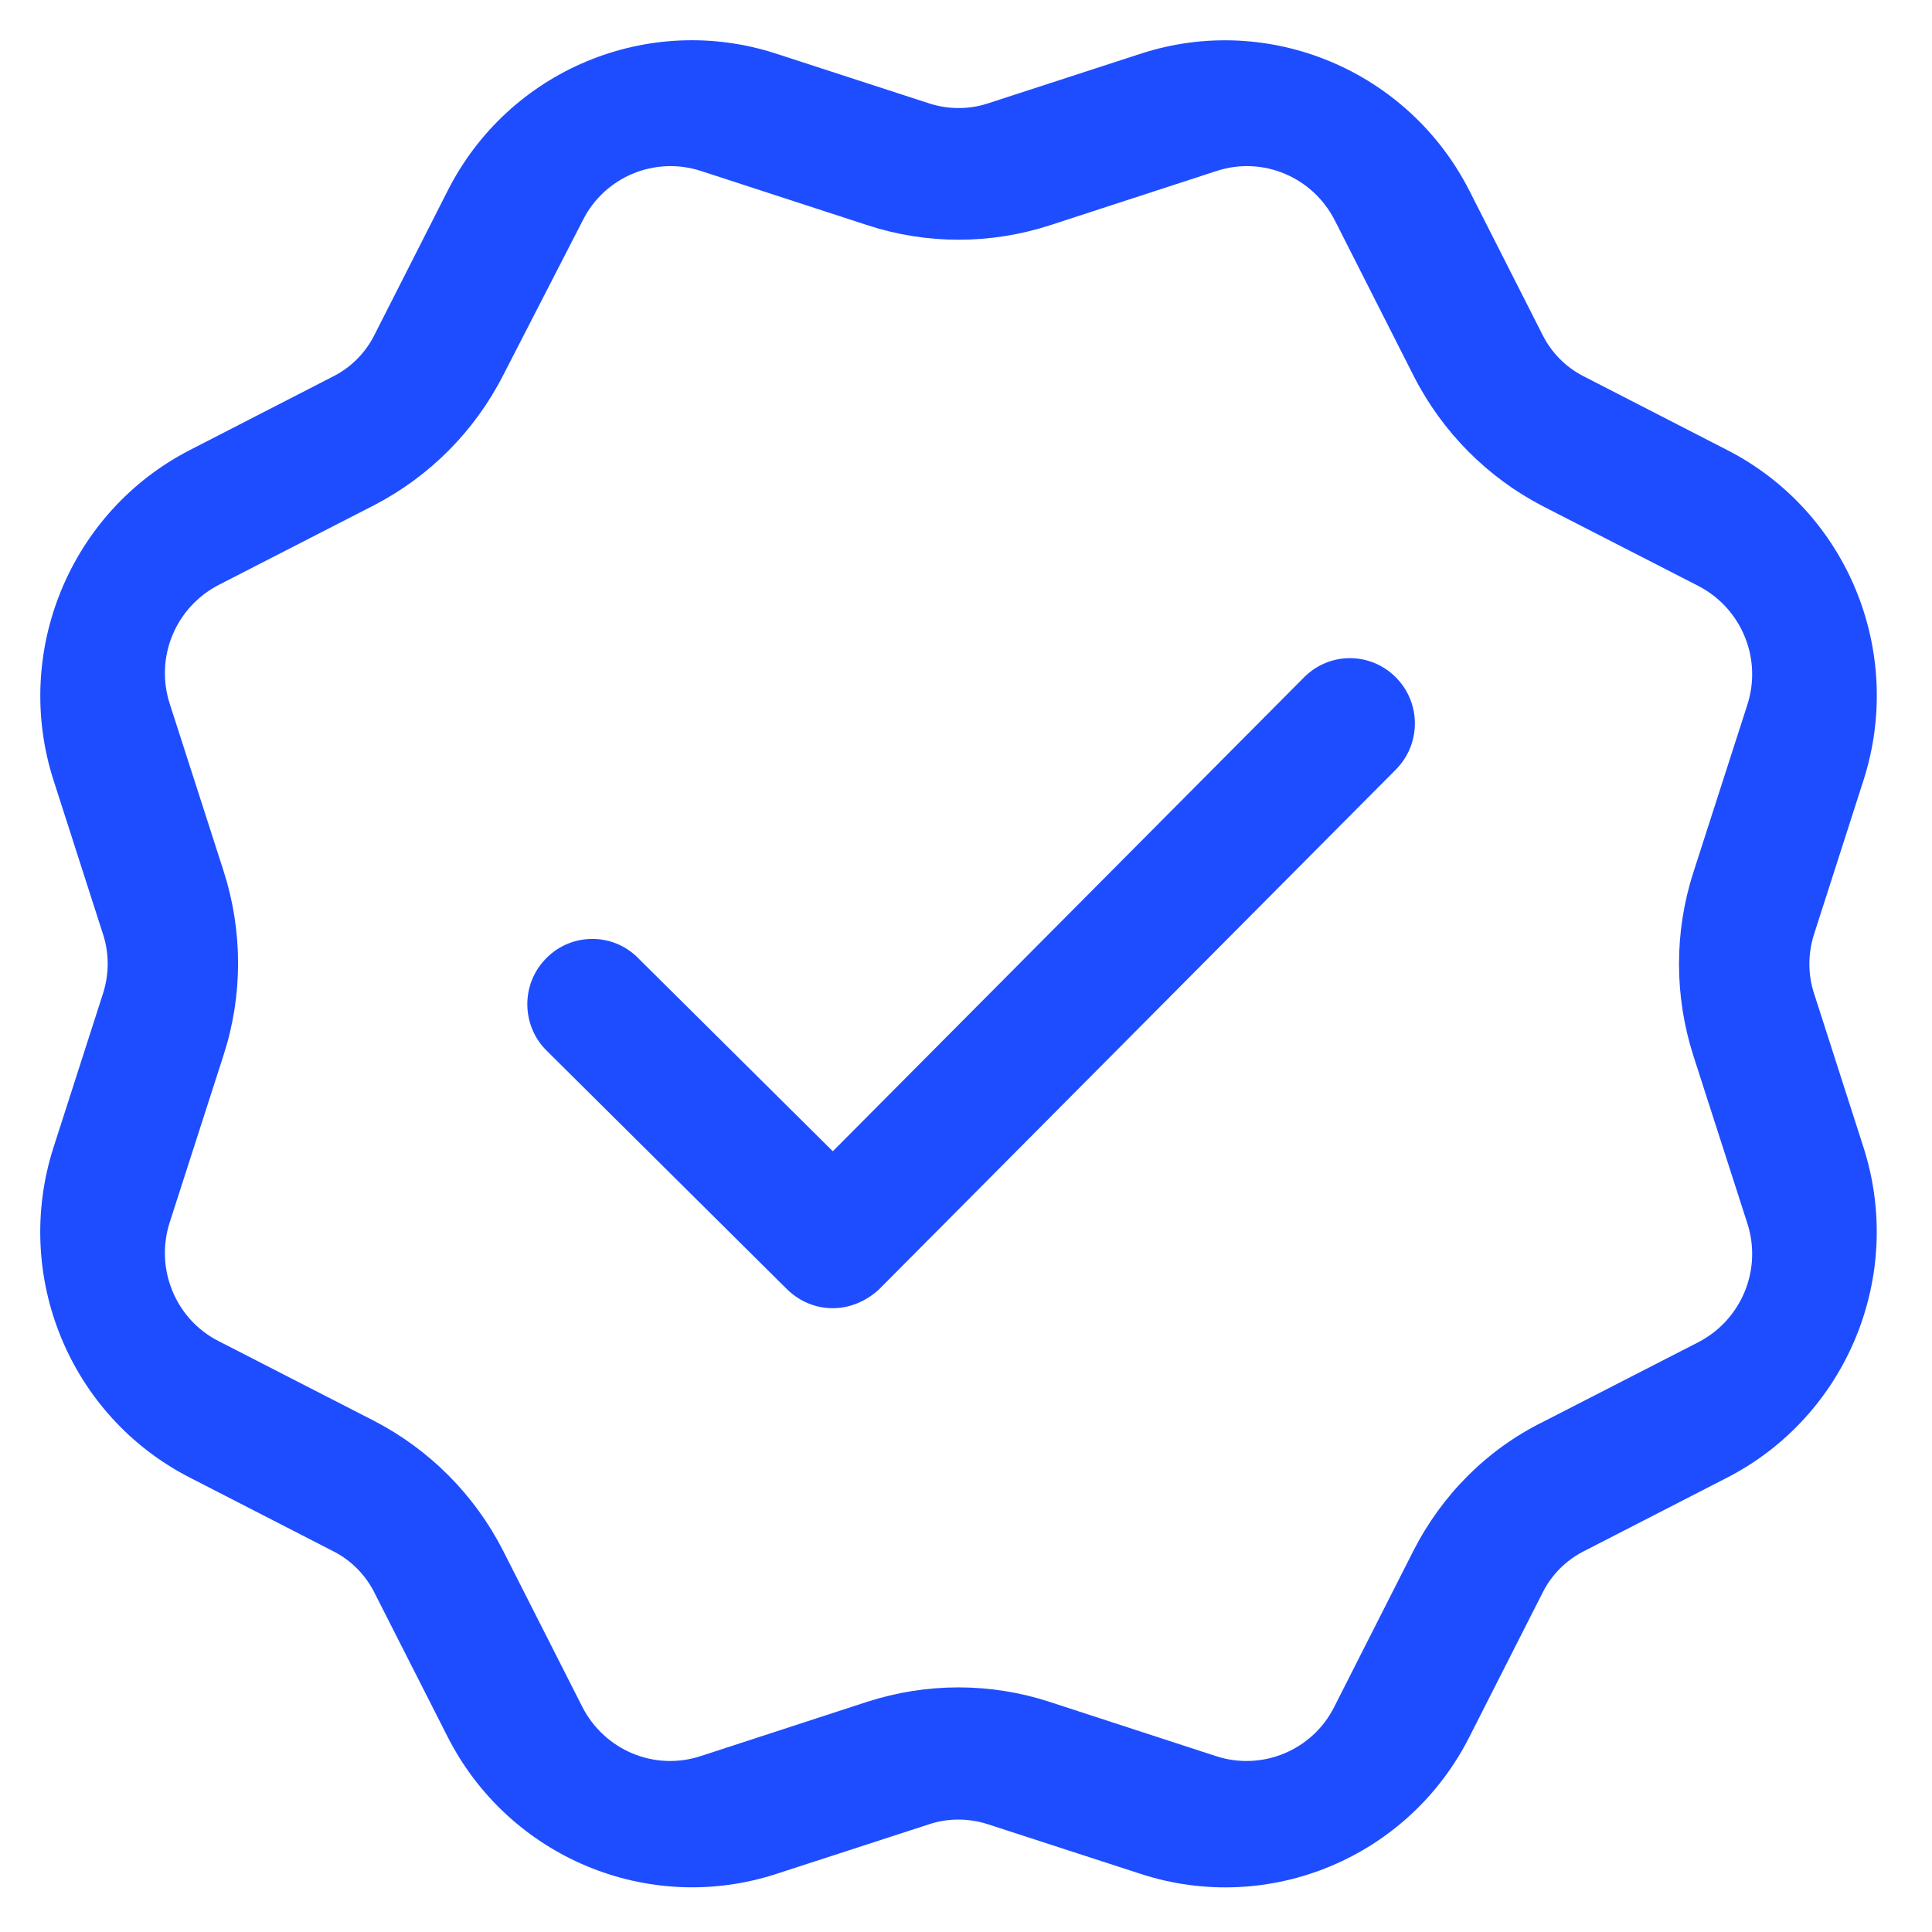 <svg width="48" height="48" viewBox="0 0 48 48" fill="none" xmlns="http://www.w3.org/2000/svg">
<rect width="48" height="48" fill="white"/>
<path d="M19.287 1.334C16.106 0.298 12.641 1.736 11.121 4.741L9.292 8.343C9.073 8.77 8.726 9.12 8.301 9.34L4.72 11.18C1.745 12.708 0.302 16.193 1.332 19.392L2.569 23.24C2.711 23.693 2.711 24.185 2.569 24.652L1.332 28.499C0.302 31.699 1.732 35.184 4.72 36.712L8.301 38.551C8.726 38.772 9.073 39.121 9.292 39.549L11.121 43.15C12.641 46.143 16.106 47.593 19.287 46.557L23.112 45.314C23.563 45.171 24.053 45.171 24.516 45.314L28.342 46.557C31.523 47.593 34.988 46.156 36.508 43.15L38.336 39.549C38.555 39.121 38.903 38.772 39.328 38.551L42.909 36.712C45.884 35.184 47.327 31.699 46.296 28.499L45.06 24.652C44.918 24.198 44.918 23.706 45.06 23.24L46.296 19.392C47.327 16.193 45.897 12.708 42.909 11.18L39.328 9.34C38.903 9.12 38.555 8.77 38.336 8.343L36.508 4.741C34.988 1.749 31.523 0.298 28.342 1.334L24.516 2.578C24.066 2.72 23.576 2.72 23.112 2.578L19.287 1.334ZM14.483 5.467C15.024 4.392 16.273 3.873 17.419 4.249L21.554 5.596C23.022 6.076 24.607 6.076 26.088 5.596L30.222 4.249C31.368 3.873 32.605 4.392 33.159 5.467L35.129 9.353C35.838 10.739 36.958 11.866 38.336 12.579L42.2 14.56C43.269 15.118 43.785 16.361 43.411 17.514L42.072 21.672C41.595 23.149 41.595 24.742 42.072 26.232L43.411 30.39C43.785 31.543 43.269 32.787 42.2 33.344L38.336 35.326C36.945 36.013 35.825 37.139 35.117 38.526L33.146 42.412C32.605 43.487 31.355 44.005 30.209 43.63L26.075 42.282C24.607 41.803 23.022 41.803 21.541 42.282L17.407 43.63C16.26 44.005 15.024 43.487 14.47 42.412L12.499 38.526C11.791 37.139 10.67 36.013 9.292 35.3L5.428 33.318C4.359 32.774 3.844 31.517 4.218 30.364L5.557 26.206C6.034 24.73 6.034 23.136 5.557 21.646L4.218 17.488C3.844 16.335 4.359 15.092 5.428 14.535L9.292 12.553C10.67 11.84 11.791 10.713 12.499 9.327L14.483 5.467Z" fill="#1E4DFF"/>
<path d="M20.691 32.502C20.279 32.502 19.88 32.347 19.558 32.036L13.581 26.103C12.95 25.481 12.937 24.445 13.569 23.81C14.187 23.175 15.217 23.162 15.848 23.797L20.691 28.603L32.399 16.828C33.03 16.193 34.047 16.193 34.679 16.828C35.31 17.462 35.31 18.486 34.679 19.12L21.837 32.036C21.515 32.334 21.103 32.502 20.691 32.502Z" fill="#1E4DFF"/>
</svg>
